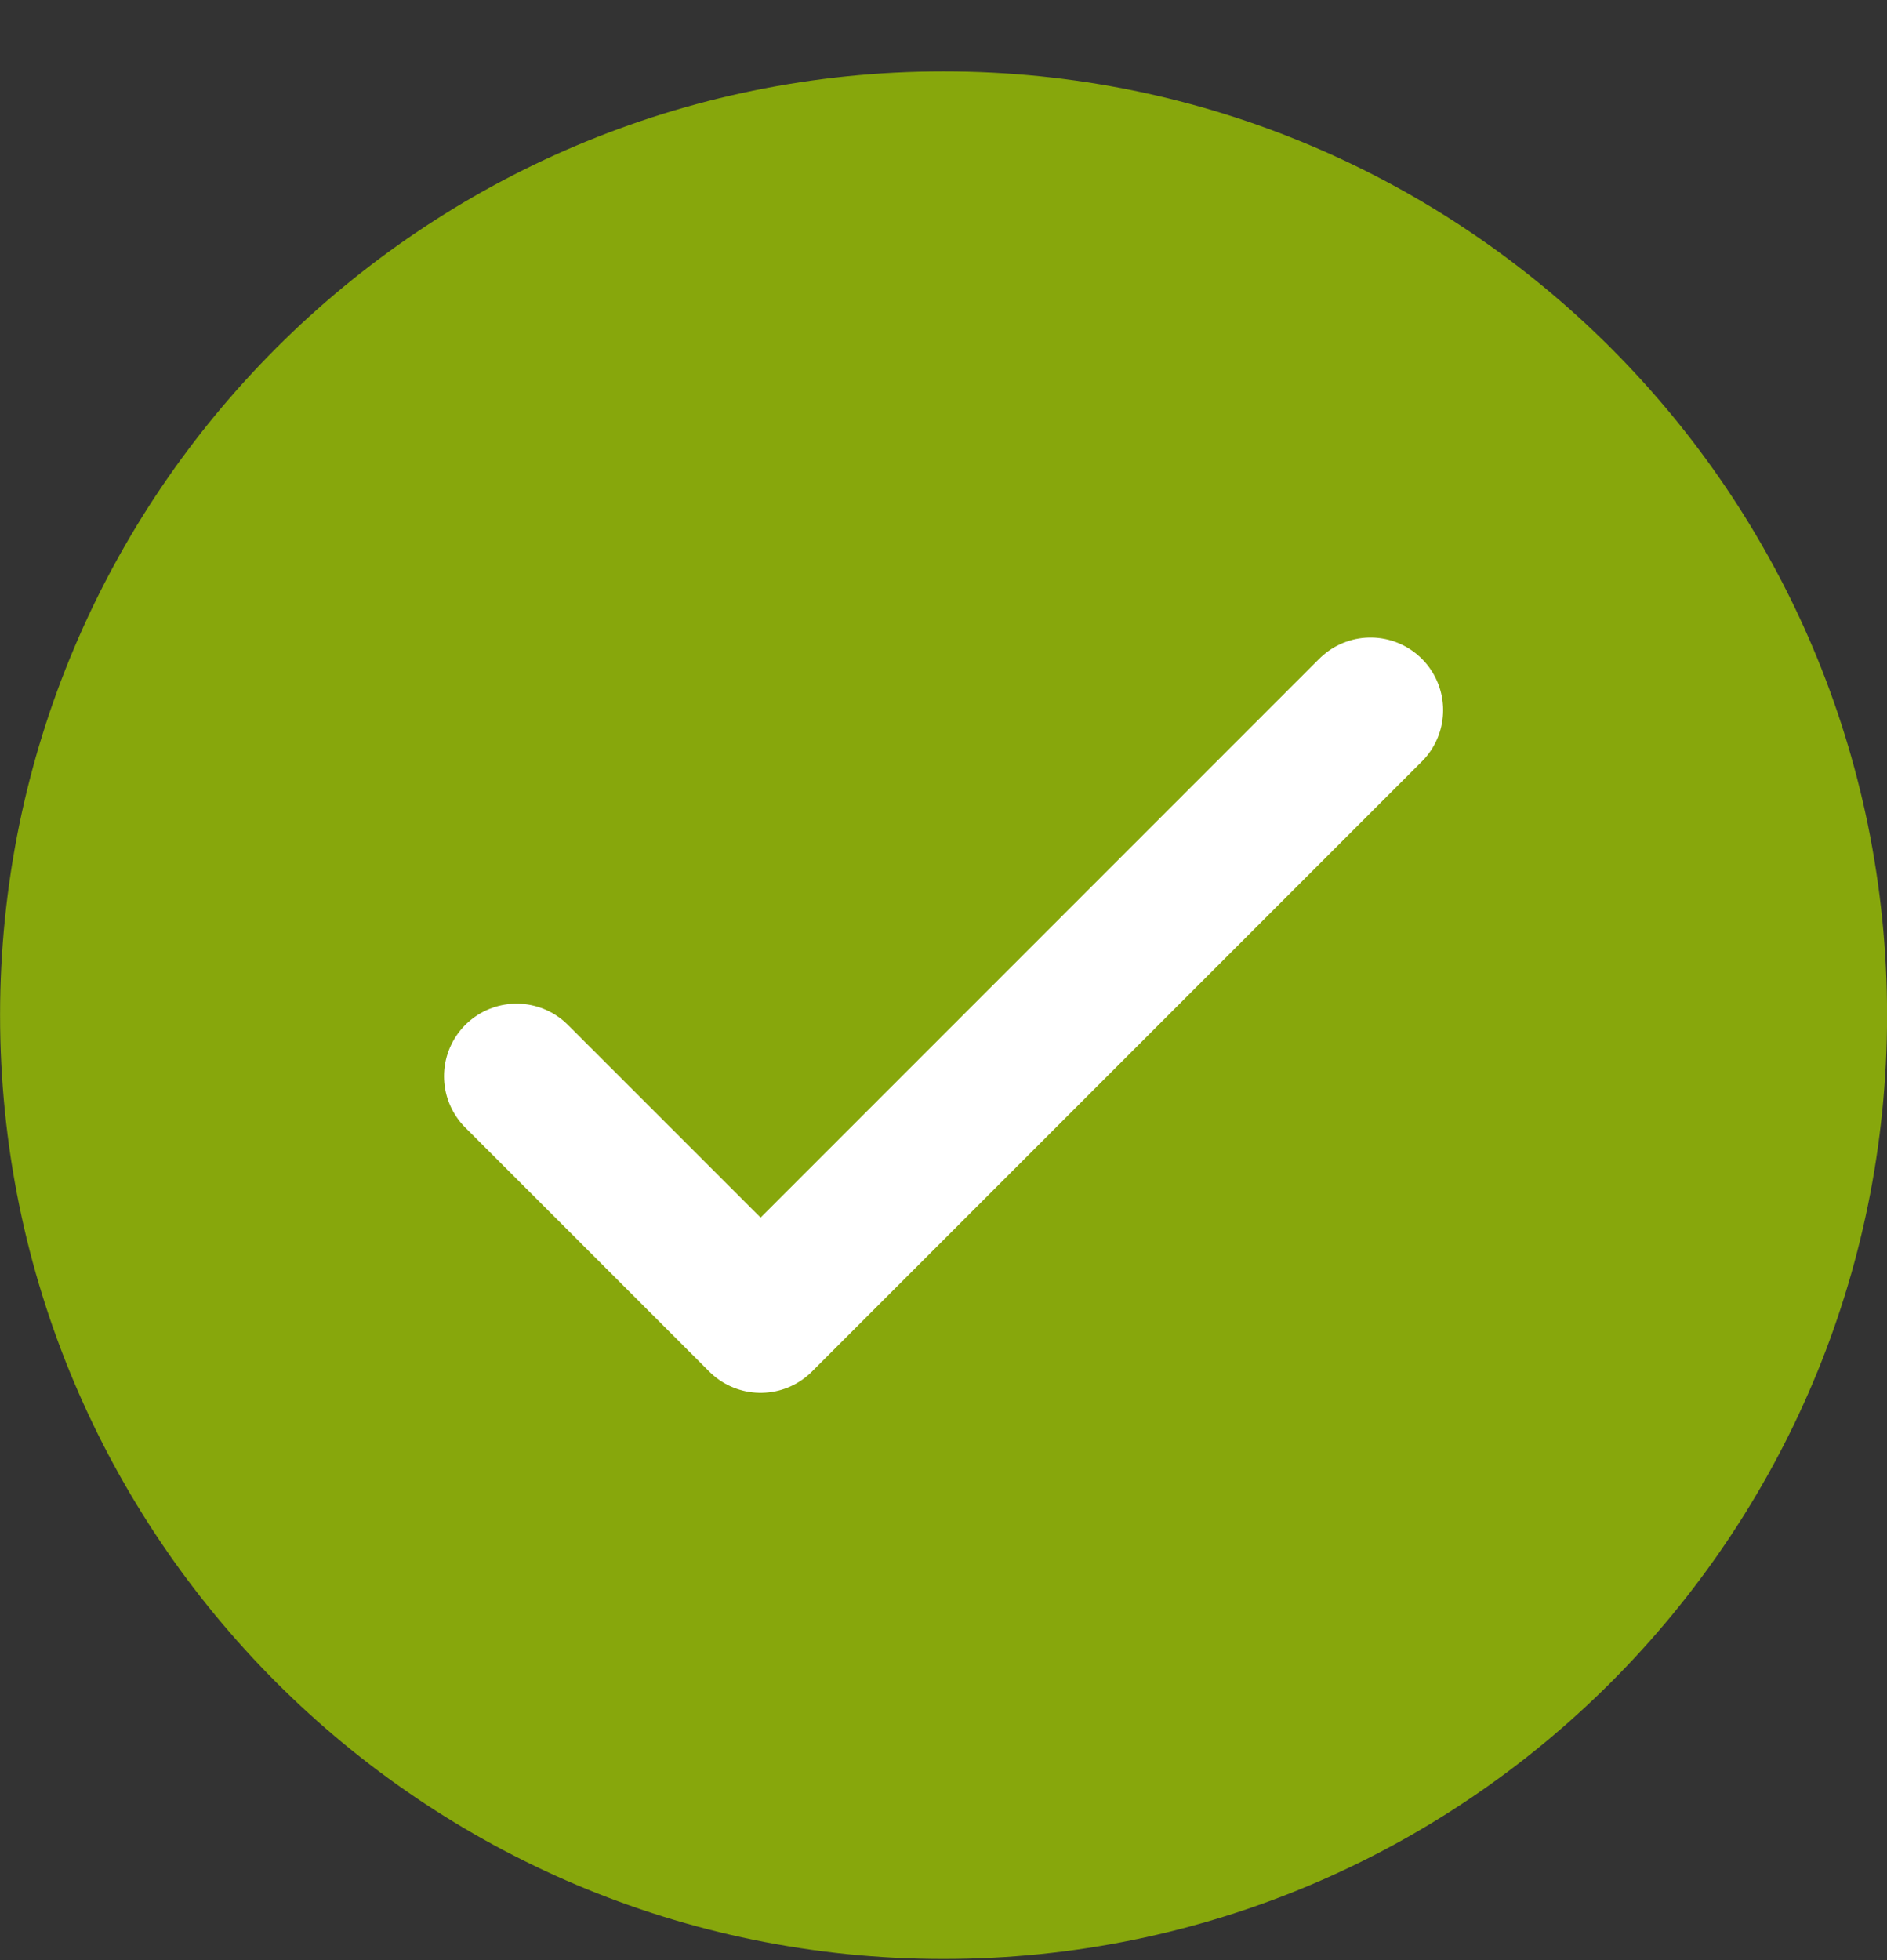 <svg width="26" height="27" viewBox="0 0 26 27" fill="none" xmlns="http://www.w3.org/2000/svg">
<rect x="0" y="0" width="26" height="27" fill="#333333" stroke="none"/>
<path d="M13.001 26.984C20.181 26.984 26.001 21.164 26.001 13.984C26.001 6.804 20.181 0.984 13.001 0.984C5.821 0.984 0.001 6.804 0.001 13.984C0.001 21.164 5.821 26.984 13.001 26.984Z" fill="#87A70C"/>
<path d="M7.118 14.825L10.48 18.186L18.884 9.782" stroke="white" stroke-width="2" stroke-linecap="round" stroke-linejoin="round"/>
</svg>

